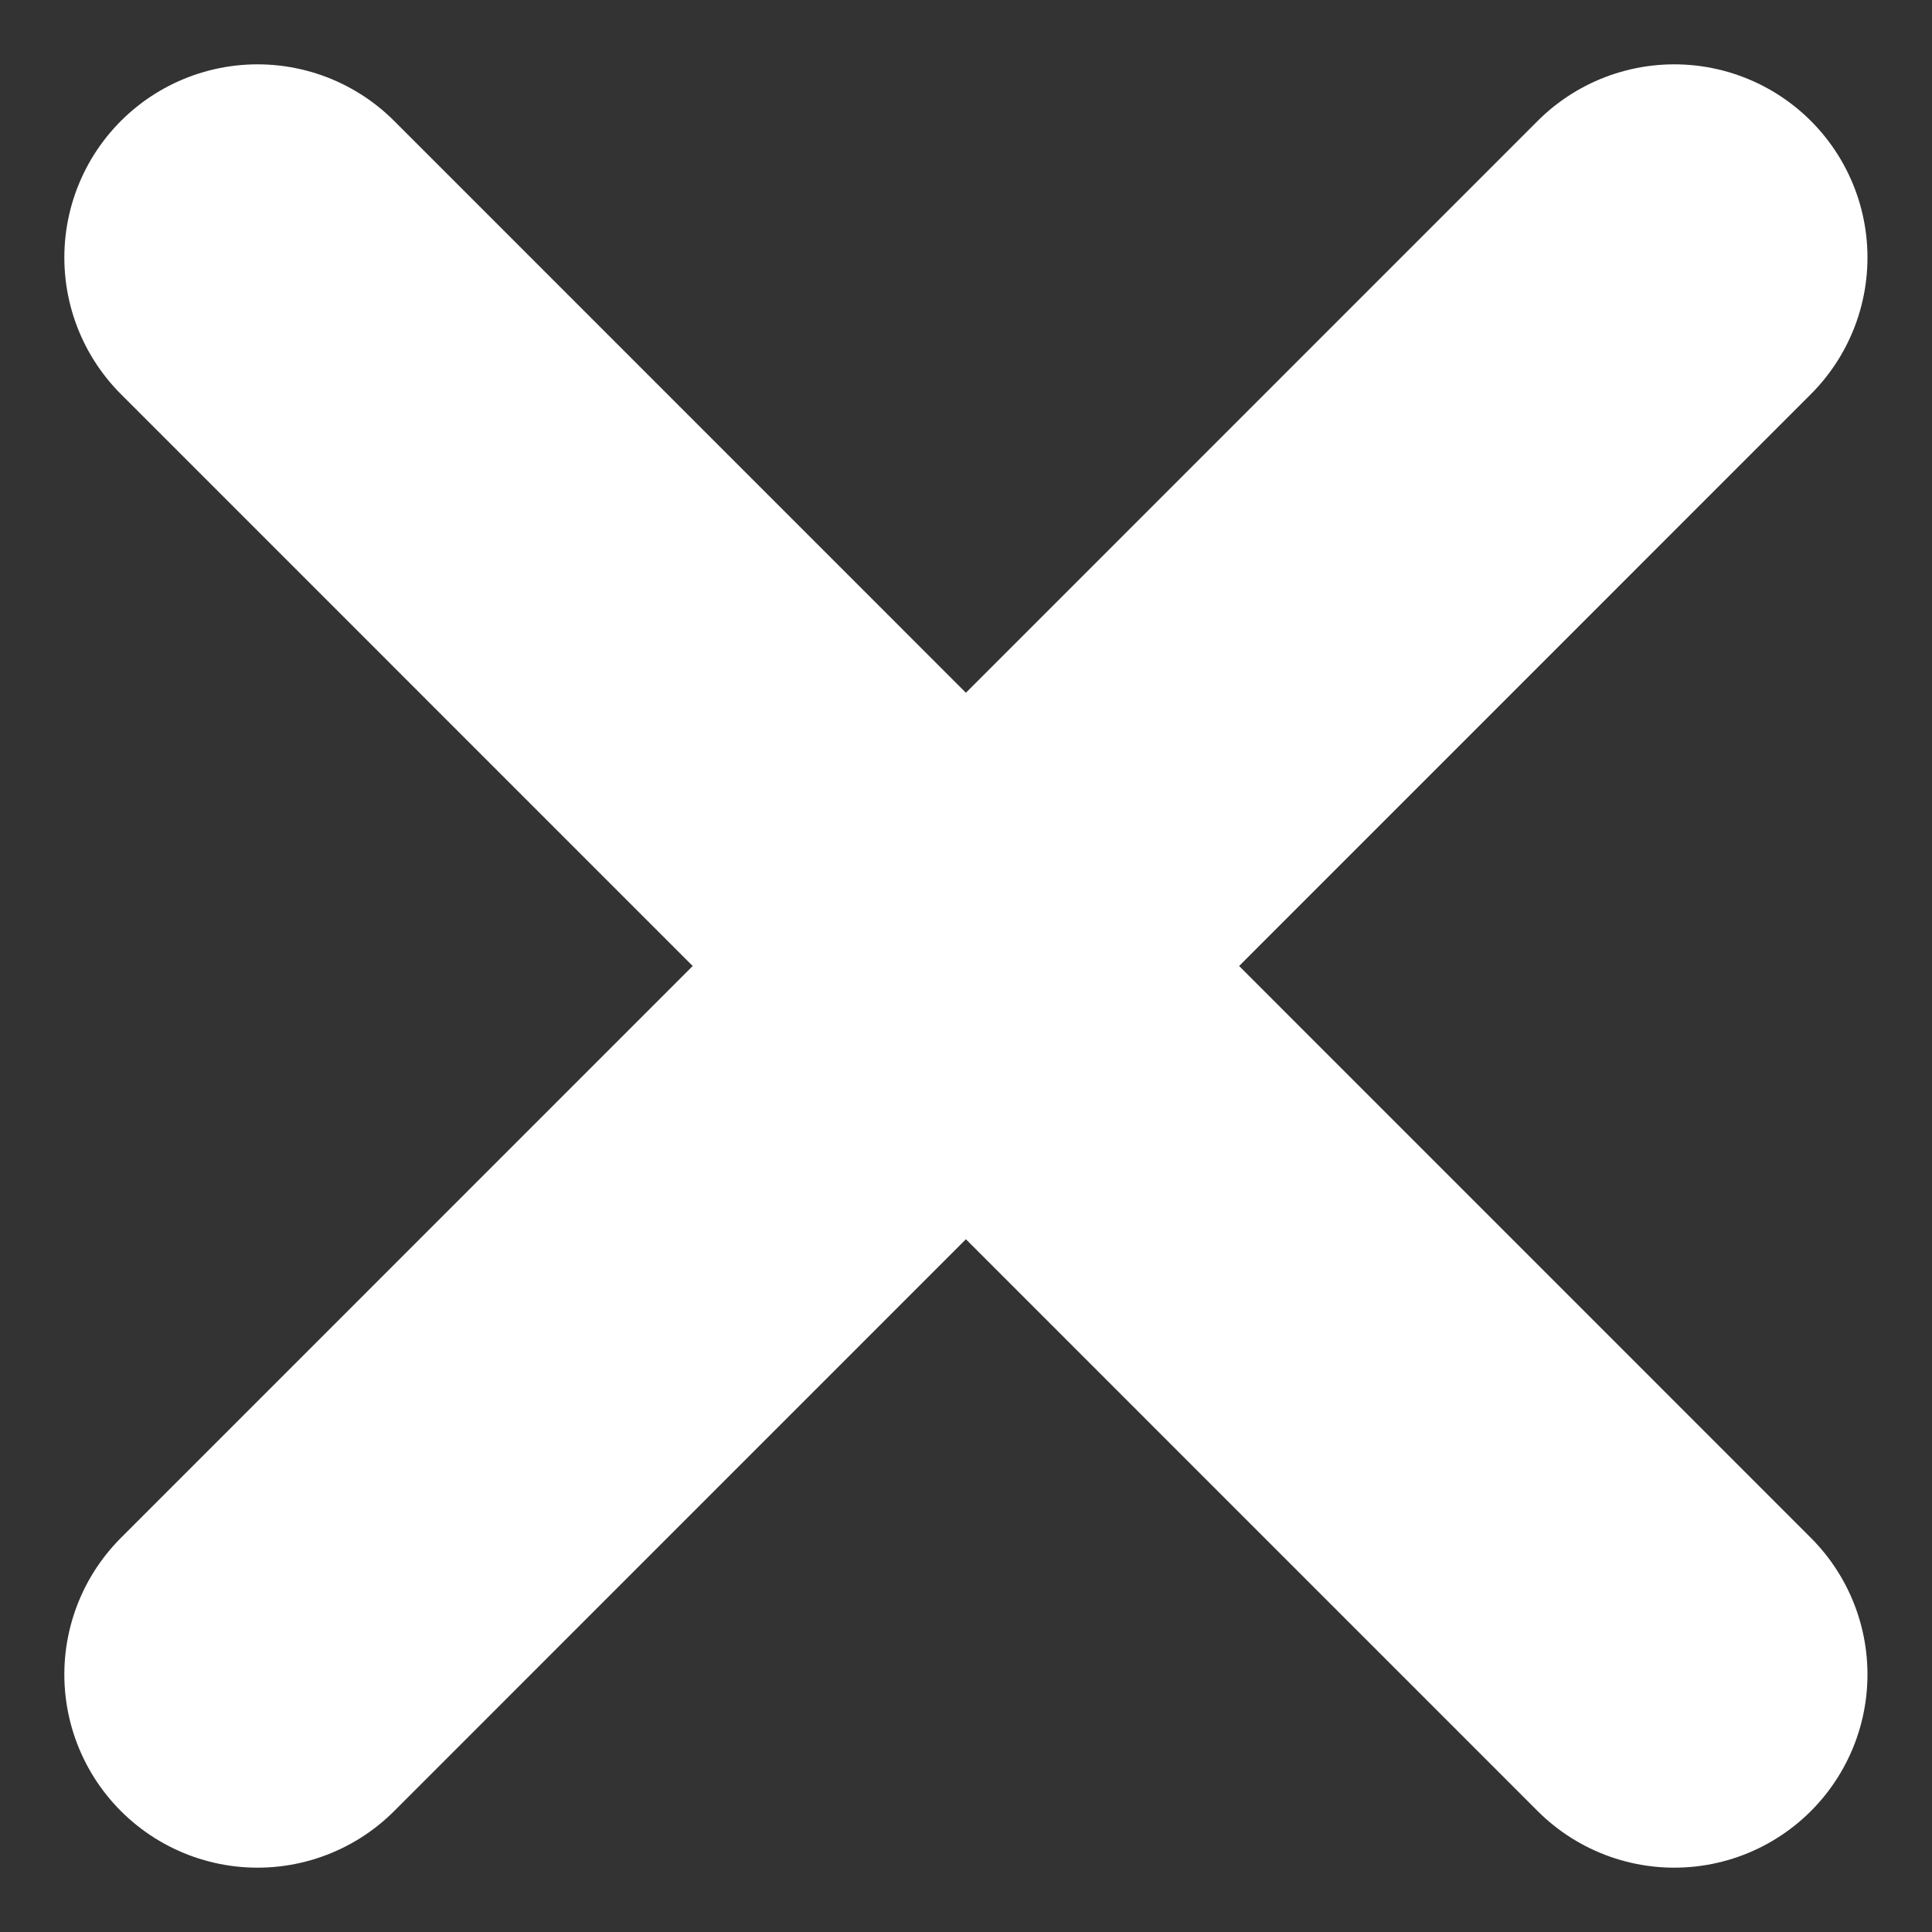 <svg xmlns="http://www.w3.org/2000/svg" width="10" height="10" fill="none"><rect width="100%" height="100%" fill="#333333" stroke="none"/><path stroke="#fff" stroke-linecap="round" stroke-width="2" d="m1.333 8.667 7.333-7.334M8.666 8.667 1.333 1.333"/></svg>
